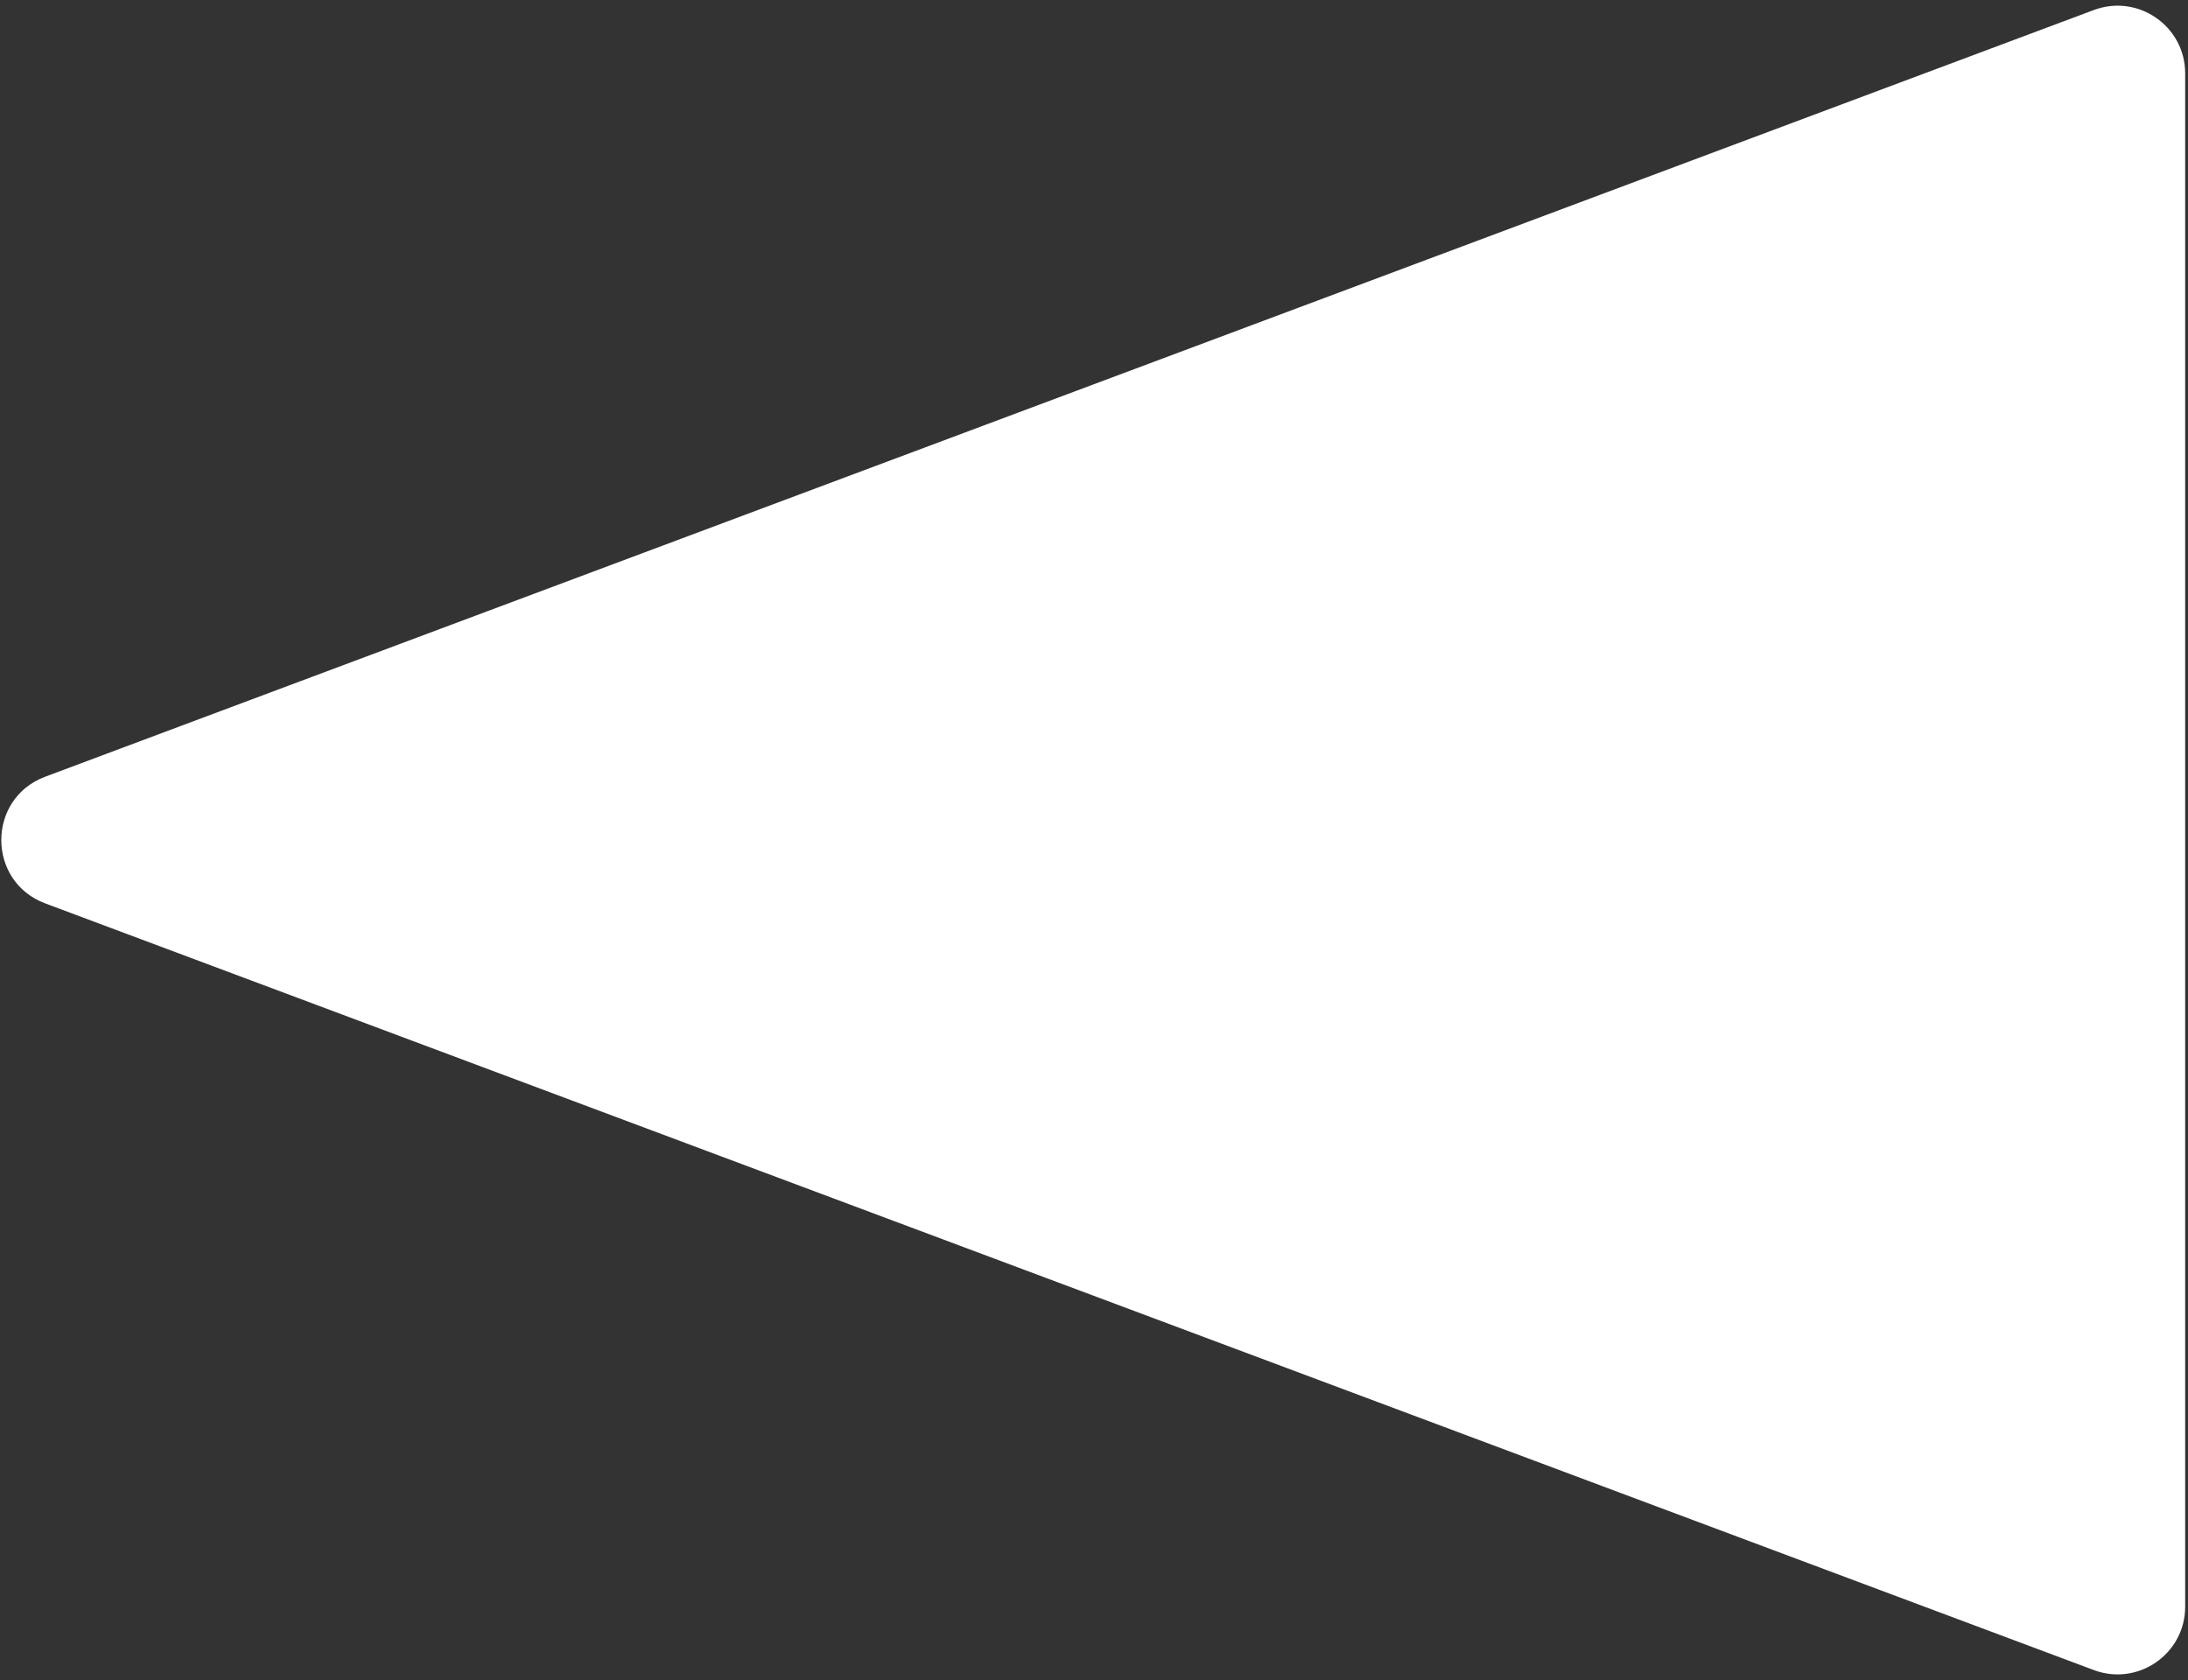 <?xml version="1.0" encoding="UTF-8"?> <svg xmlns="http://www.w3.org/2000/svg" width="194" height="149" viewBox="0 0 194 149" fill="none"><rect x="0" y="0" width="194" height="149" fill="#333333" stroke="none"/><path d="M4.012 80.119C-1.184 78.174 -1.184 70.826 4.012 68.881L185.647 0.89C189.569 -0.578 193.75 2.322 193.75 6.509L193.75 142.491C193.75 146.678 189.569 149.578 185.647 148.11L4.012 80.119Z" fill="white"></path></svg> 